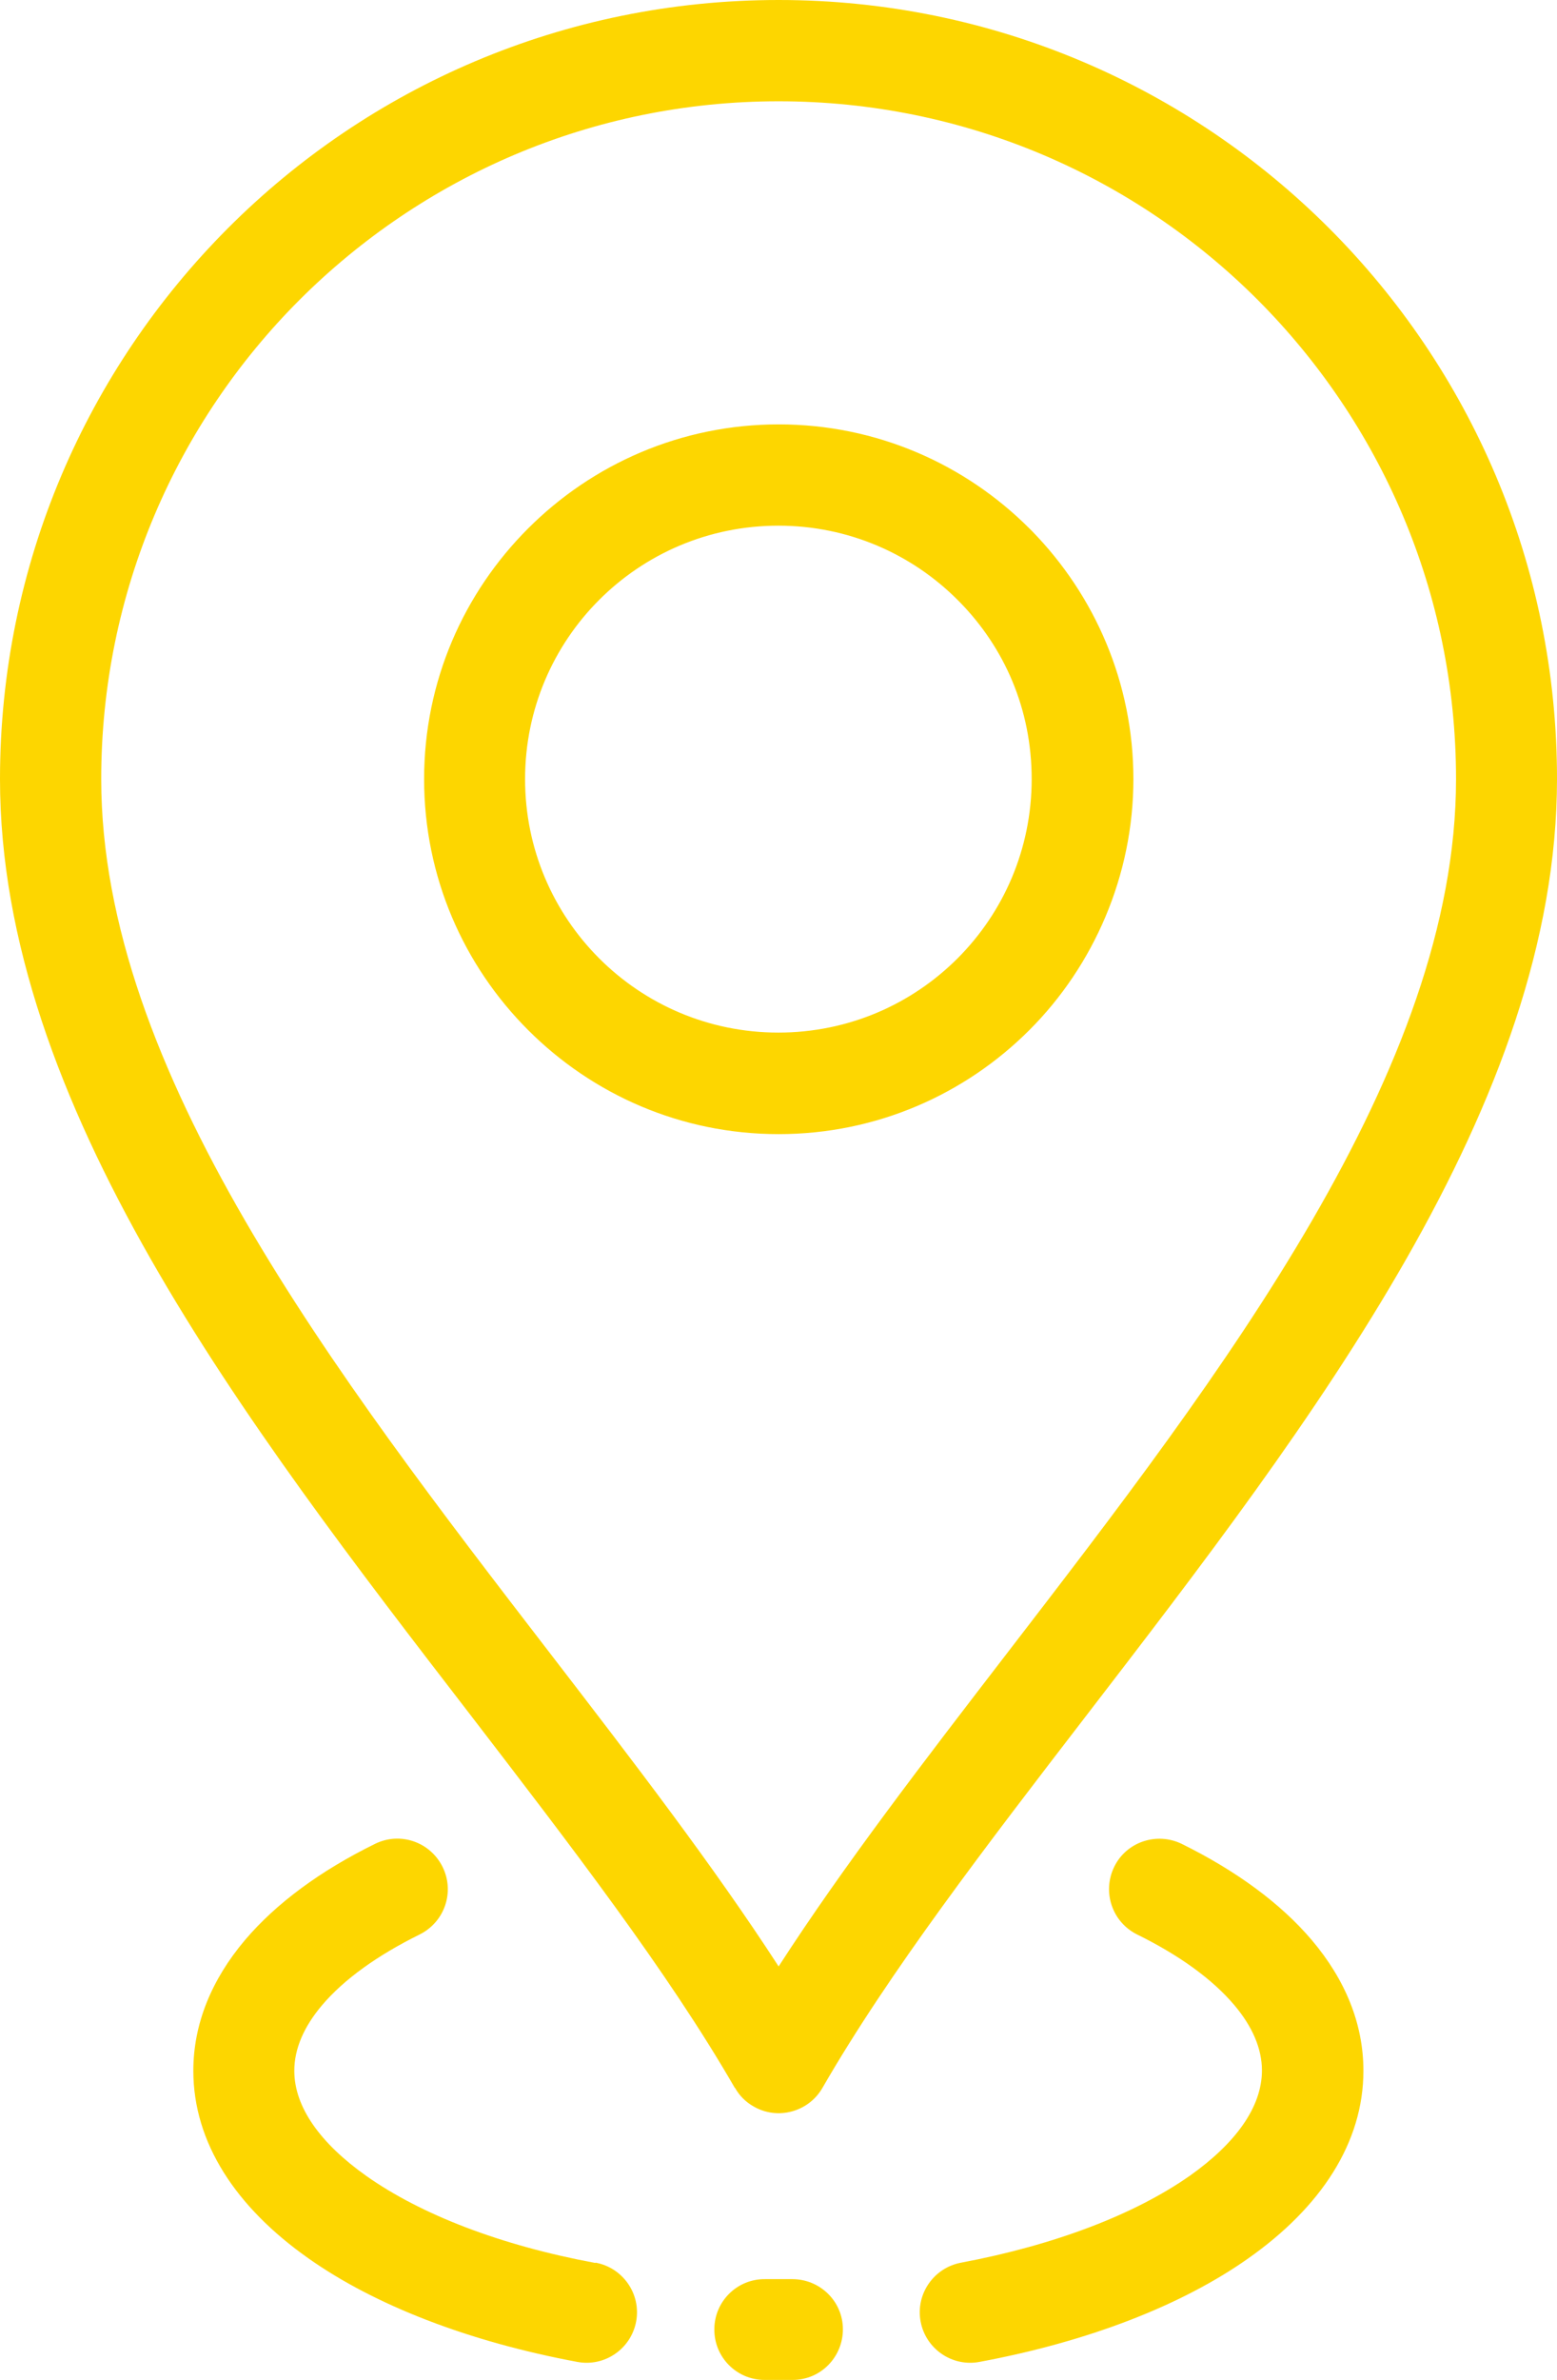 <?xml version="1.0" encoding="UTF-8"?><svg id="a" xmlns="http://www.w3.org/2000/svg" width="61.53" height="93.99" viewBox="0 0 61.53 93.99"><defs><style>.b{fill:#fdd600;}</style></defs><path class="b" d="M29.04,82.46c-2.64-4.58-6.47-9.55-10.44-14.72C9.66,56.14,0,43.58,0,30.77,0,22.27,3.45,14.58,9.01,9.01S22.27,0,30.77,0s16.19,3.45,21.75,9.01c5.57,5.57,9.01,13.26,9.01,21.75,0,12.82-9.66,25.37-18.59,36.98-3.97,5.16-7.8,10.14-10.44,14.72-.55.95-1.77,1.28-2.72.73-.32-.18-.57-.44-.73-.73h0ZM44.94,76.4c-.99-.49-1.39-1.68-.91-2.67s1.68-1.39,2.67-.91c2.15,1.06,3.91,2.35,5.14,3.8,1.32,1.56,2.04,3.3,2.04,5.16,0,2.84-1.68,5.39-4.55,7.41-2.62,1.85-6.32,3.29-10.63,4.09-1.08.2-2.12-.52-2.32-1.6-.2-1.08.52-2.12,1.6-2.32,3.72-.7,6.87-1.91,9.05-3.44,1.79-1.27,2.84-2.7,2.84-4.15,0-.88-.39-1.75-1.09-2.58-.87-1.03-2.19-1.98-3.86-2.8h0ZM31.31,90.01c1.1,0,2,.88,2,1.98,0,1.1-.88,2-1.98,2h-1.12c-1.1,0-1.99-.9-1.98-2,0-1.1.9-1.99,2-1.98h1.09ZM23.54,89.36c1.08.2,1.8,1.24,1.6,2.32-.2,1.08-1.24,1.8-2.32,1.6-4.3-.8-8.01-2.24-10.63-4.09-2.87-2.02-4.55-4.57-4.55-7.41,0-1.86.73-3.61,2.04-5.16,1.23-1.45,2.98-2.74,5.14-3.8.99-.49,2.18-.08,2.67.91.49.99.08,2.18-.91,2.67-1.66.82-2.99,1.77-3.86,2.8-.7.83-1.09,1.7-1.09,2.58,0,1.45,1.05,2.88,2.84,4.15,2.18,1.54,5.33,2.75,9.05,3.44h0ZM30.77,16.76c3.87,0,7.37,1.57,9.91,4.11l.11.11c2.47,2.53,4,5.98,4,9.79s-1.57,7.37-4.11,9.91c-2.54,2.54-6.04,4.11-9.91,4.11s-7.36-1.57-9.9-4.11c-2.54-2.54-4.11-6.04-4.11-9.91s1.57-7.36,4.11-9.9c2.54-2.54,6.04-4.11,9.91-4.11h0ZM37.84,23.69c-1.81-1.81-4.31-2.93-7.08-2.93s-5.27,1.12-7.08,2.93c-1.81,1.81-2.93,4.31-2.93,7.08s1.12,5.27,2.93,7.08c1.81,1.81,4.31,2.93,7.08,2.93s5.27-1.12,7.08-2.93c1.81-1.81,2.93-4.31,2.93-7.08s-1.08-5.19-2.84-6.99l-.09-.09h0ZM21.75,65.31c3.27,4.25,6.44,8.37,9.02,12.35,2.57-3.98,5.75-8.11,9.02-12.36,8.52-11.07,17.75-23.06,17.75-34.53,0-7.39-3-14.08-7.84-18.93-4.84-4.84-11.53-7.84-18.93-7.84s-14.08,3-18.93,7.84c-4.84,4.84-7.84,11.53-7.84,18.93,0,11.48,9.22,23.46,17.75,34.54h0Z"/></svg>